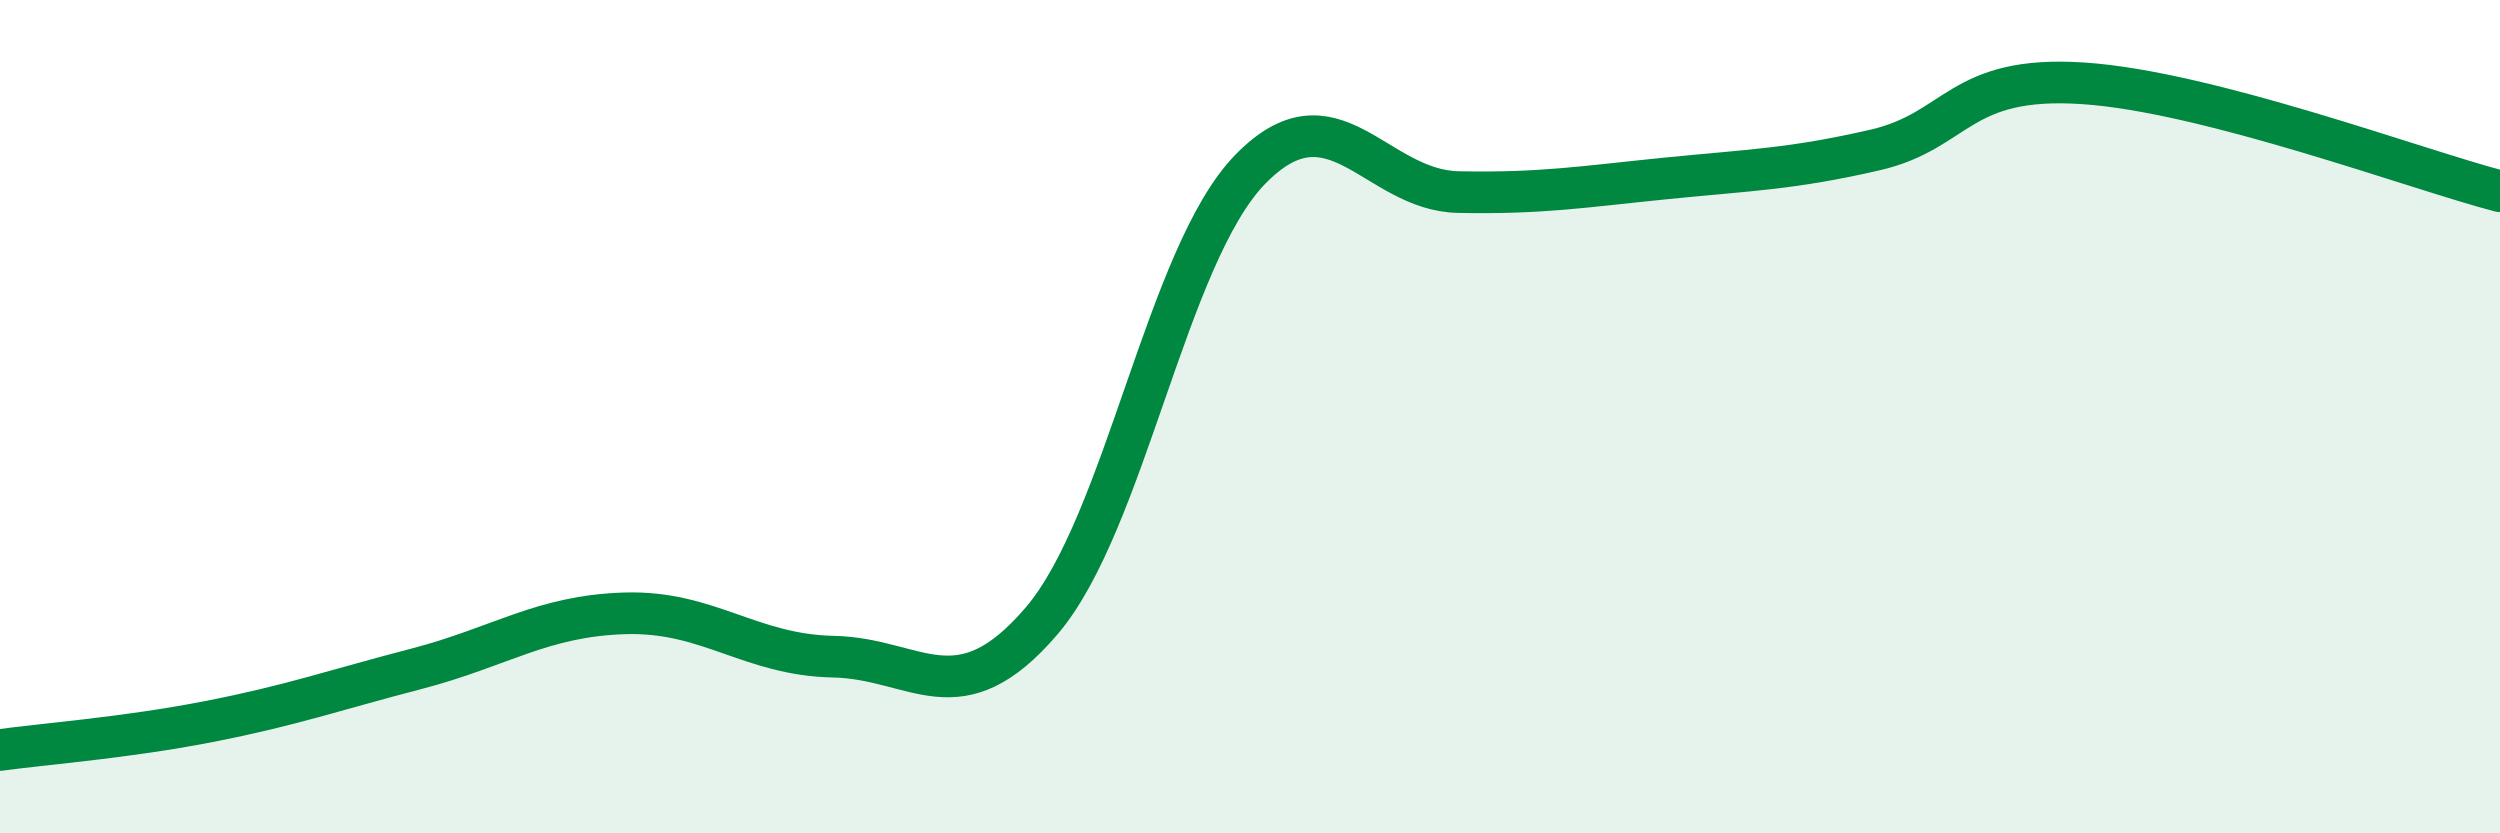 
    <svg width="60" height="20" viewBox="0 0 60 20" xmlns="http://www.w3.org/2000/svg">
      <path
        d="M 0,18 C 1,17.86 3,17.71 5,17.32 C 7,16.93 8,16.57 10,16.05 C 12,15.53 13,14.78 15,14.72 C 17,14.66 18,15.72 20,15.76 C 22,15.8 23,17.24 25,14.9 C 27,12.56 28,6.13 30,4.07 C 32,2.01 33,4.57 35,4.61 C 37,4.65 38,4.48 40,4.28 C 42,4.08 43,4.06 45,3.6 C 47,3.14 47,1.8 50,2 C 53,2.2 58,4.07 60,4.59L60 20L0 20Z"
        fill="#008740"
        opacity="0.1"
        stroke-linecap="round"
        stroke-linejoin="round"
      />
      <path
        d="M 0,18 C 1,17.86 3,17.71 5,17.32 C 7,16.93 8,16.57 10,16.05 C 12,15.53 13,14.78 15,14.72 C 17,14.66 18,15.72 20,15.76 C 22,15.8 23,17.24 25,14.9 C 27,12.56 28,6.13 30,4.07 C 32,2.01 33,4.57 35,4.61 C 37,4.65 38,4.48 40,4.28 C 42,4.08 43,4.06 45,3.6 C 47,3.14 47,1.8 50,2 C 53,2.2 58,4.07 60,4.59"
        stroke="#008740"
        stroke-width="1"
        fill="none"
        stroke-linecap="round"
        stroke-linejoin="round"
      />
    </svg>
  